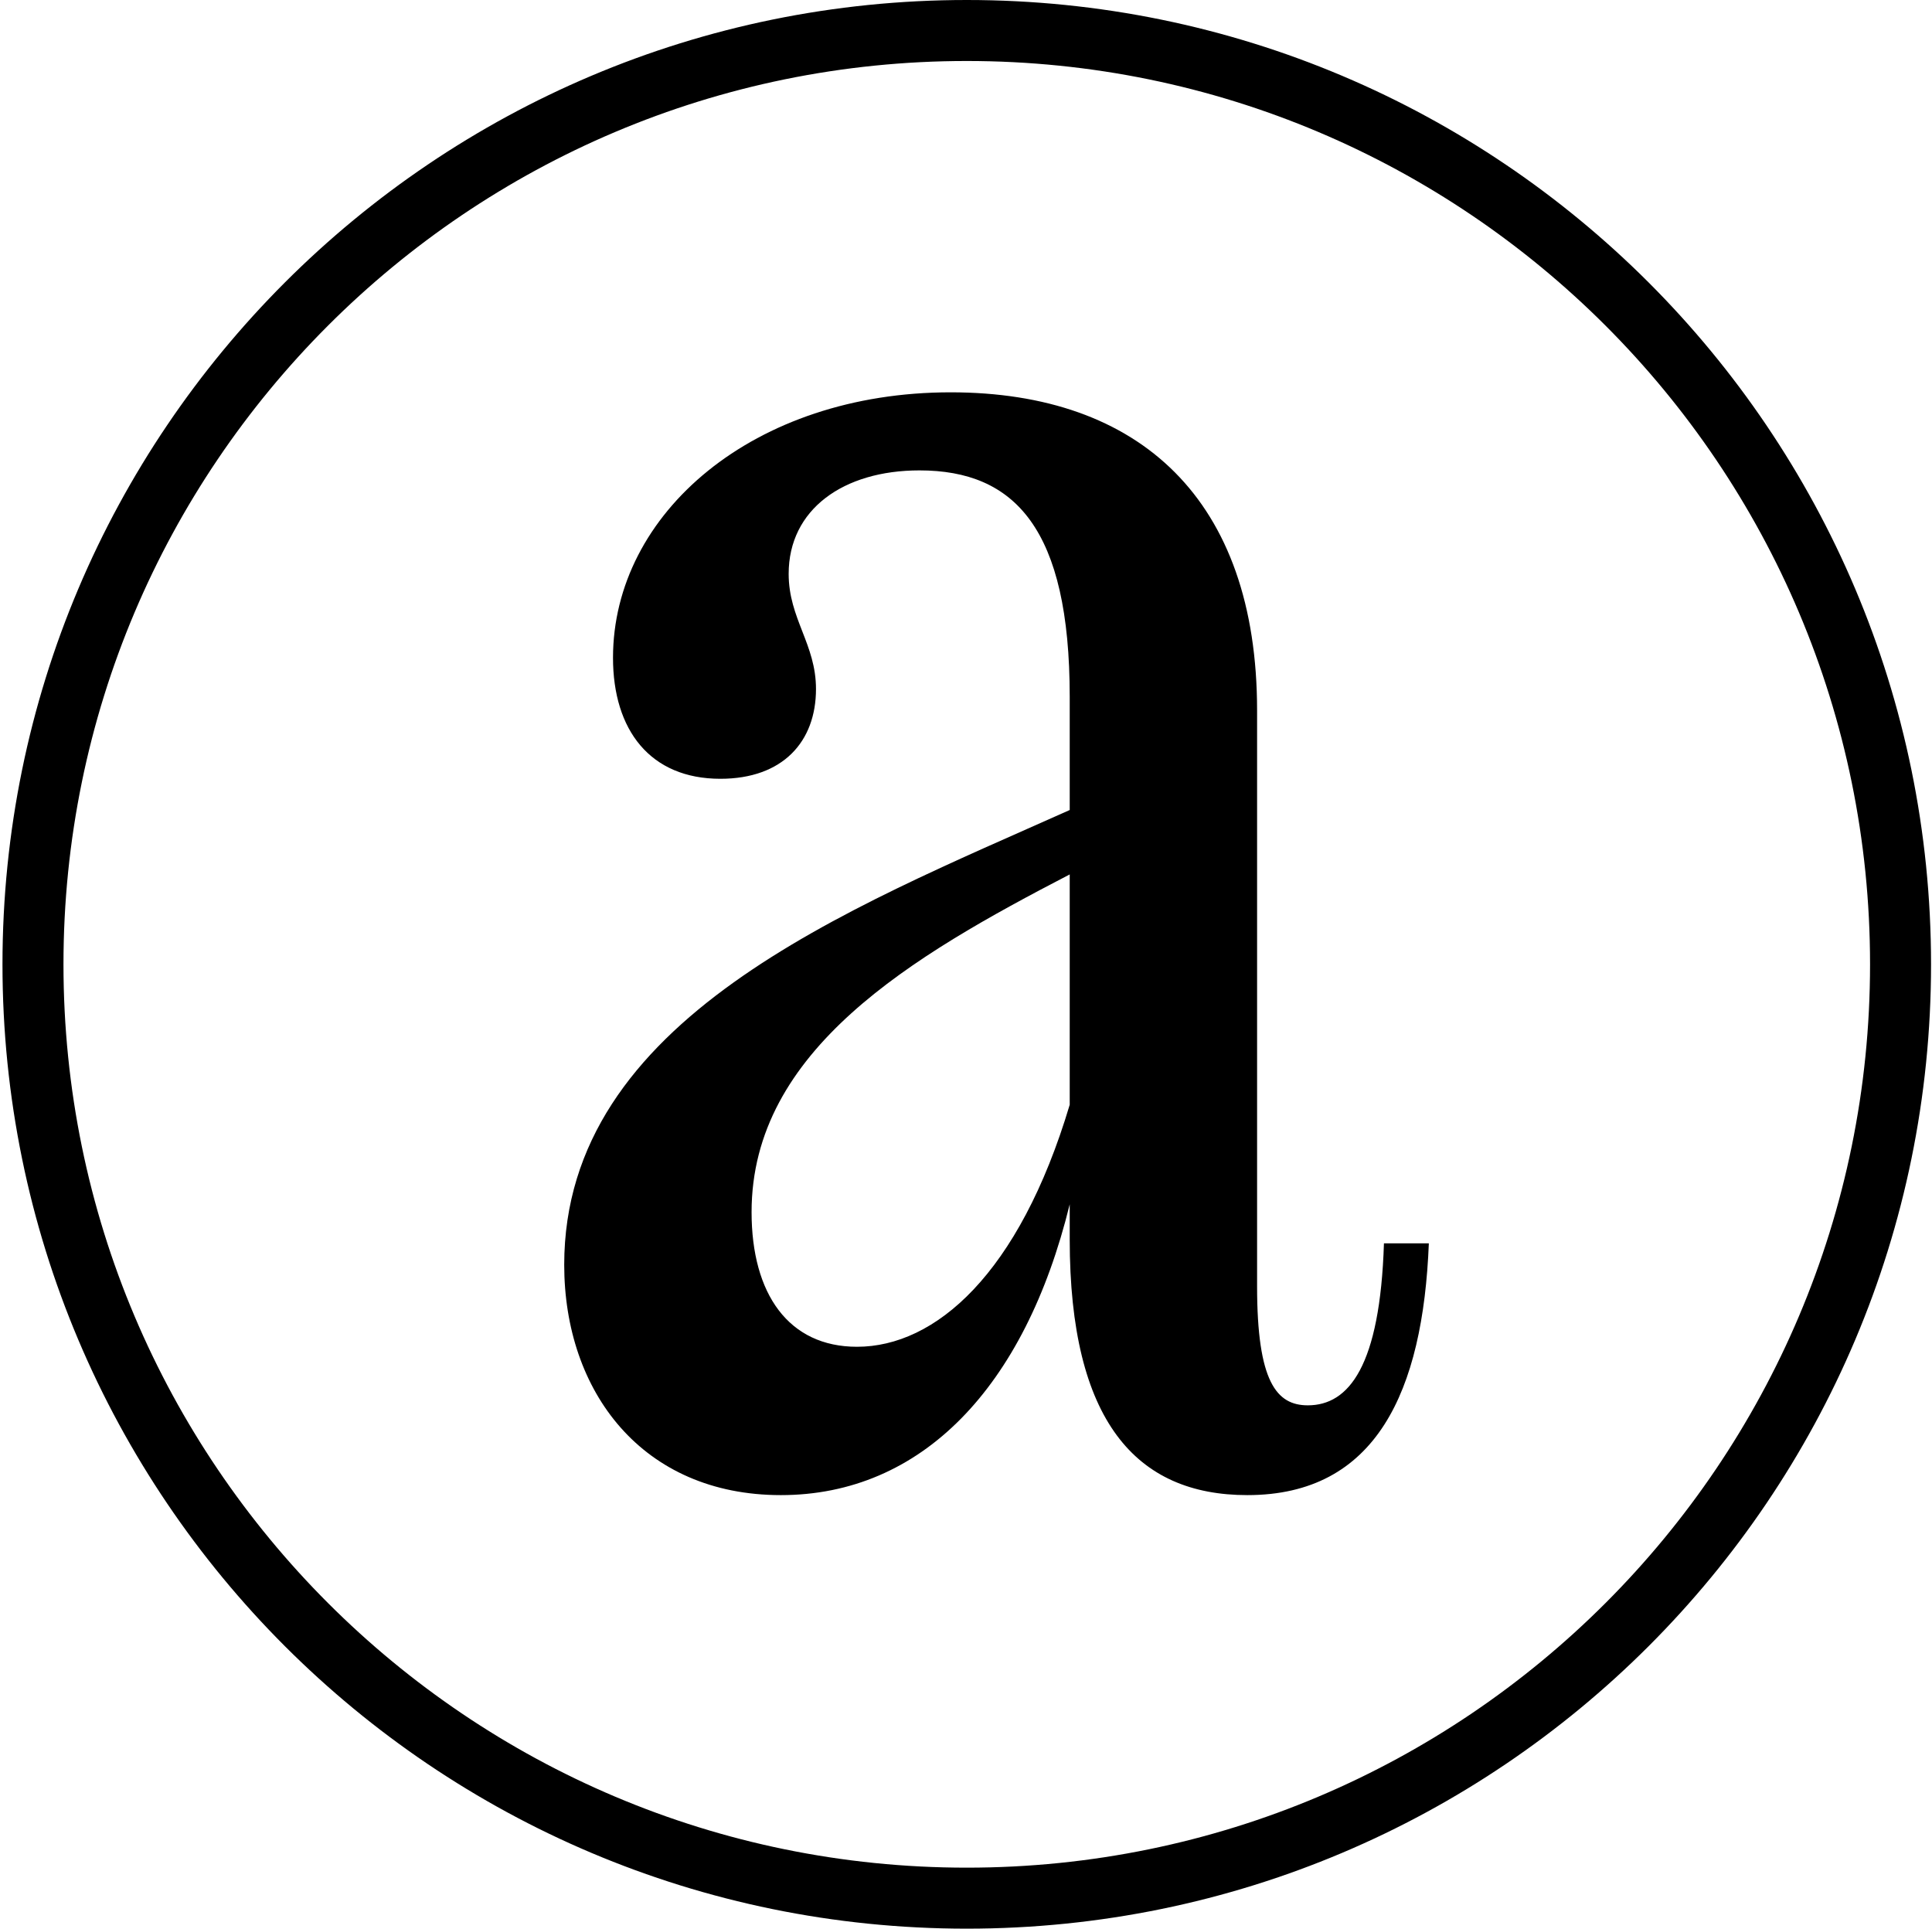 <svg viewBox="0 0 563 562" fill="none" xmlns="http://www.w3.org/2000/svg">
<path d="M403.294 362.298H416.375C414.669 405.523 401.019 435.667 363.481 435.667C331.062 435.667 311.724 414.055 311.724 361.16V350.923C298.643 404.386 268.499 435.667 227.548 435.667C187.167 435.667 164.416 405.523 164.416 368.554C164.416 296.891 246.886 265.041 311.724 236.034V203.046C311.724 154.133 295.799 137.07 267.93 137.07C245.749 137.07 229.823 148.445 229.823 167.214C229.823 180.296 237.786 187.69 237.786 200.771C237.786 216.128 228.117 226.934 209.917 226.934C189.442 226.934 178.635 212.715 178.635 191.671C178.635 149.583 219.586 114.32 277.03 114.32C332.199 114.32 366.325 145.602 366.325 207.027V374.81C366.325 402.68 372.012 409.505 381.113 409.505C393.056 409.505 402.156 398.129 403.294 362.298ZM249.73 392.442C272.48 392.442 296.937 371.398 311.724 321.916V254.803C265.655 278.691 219.017 305.991 219.017 353.198C219.017 377.086 229.823 392.442 249.73 392.442Z" fill="black"/>
<path fill-rule="evenodd" clip-rule="evenodd" d="M281.722 544.226C427.098 544.226 544.948 426.376 544.948 281C544.948 135.624 427.098 17.774 281.722 17.774C136.346 17.774 18.496 135.624 18.496 281C18.496 426.376 136.346 544.226 281.722 544.226ZM281.722 562C436.914 562 562.722 436.192 562.722 281C562.722 125.808 436.914 0 281.722 0C126.53 0 0.722 125.808 0.722 281C0.722 436.192 126.53 562 281.722 562Z" fill="black"/>
</svg>
